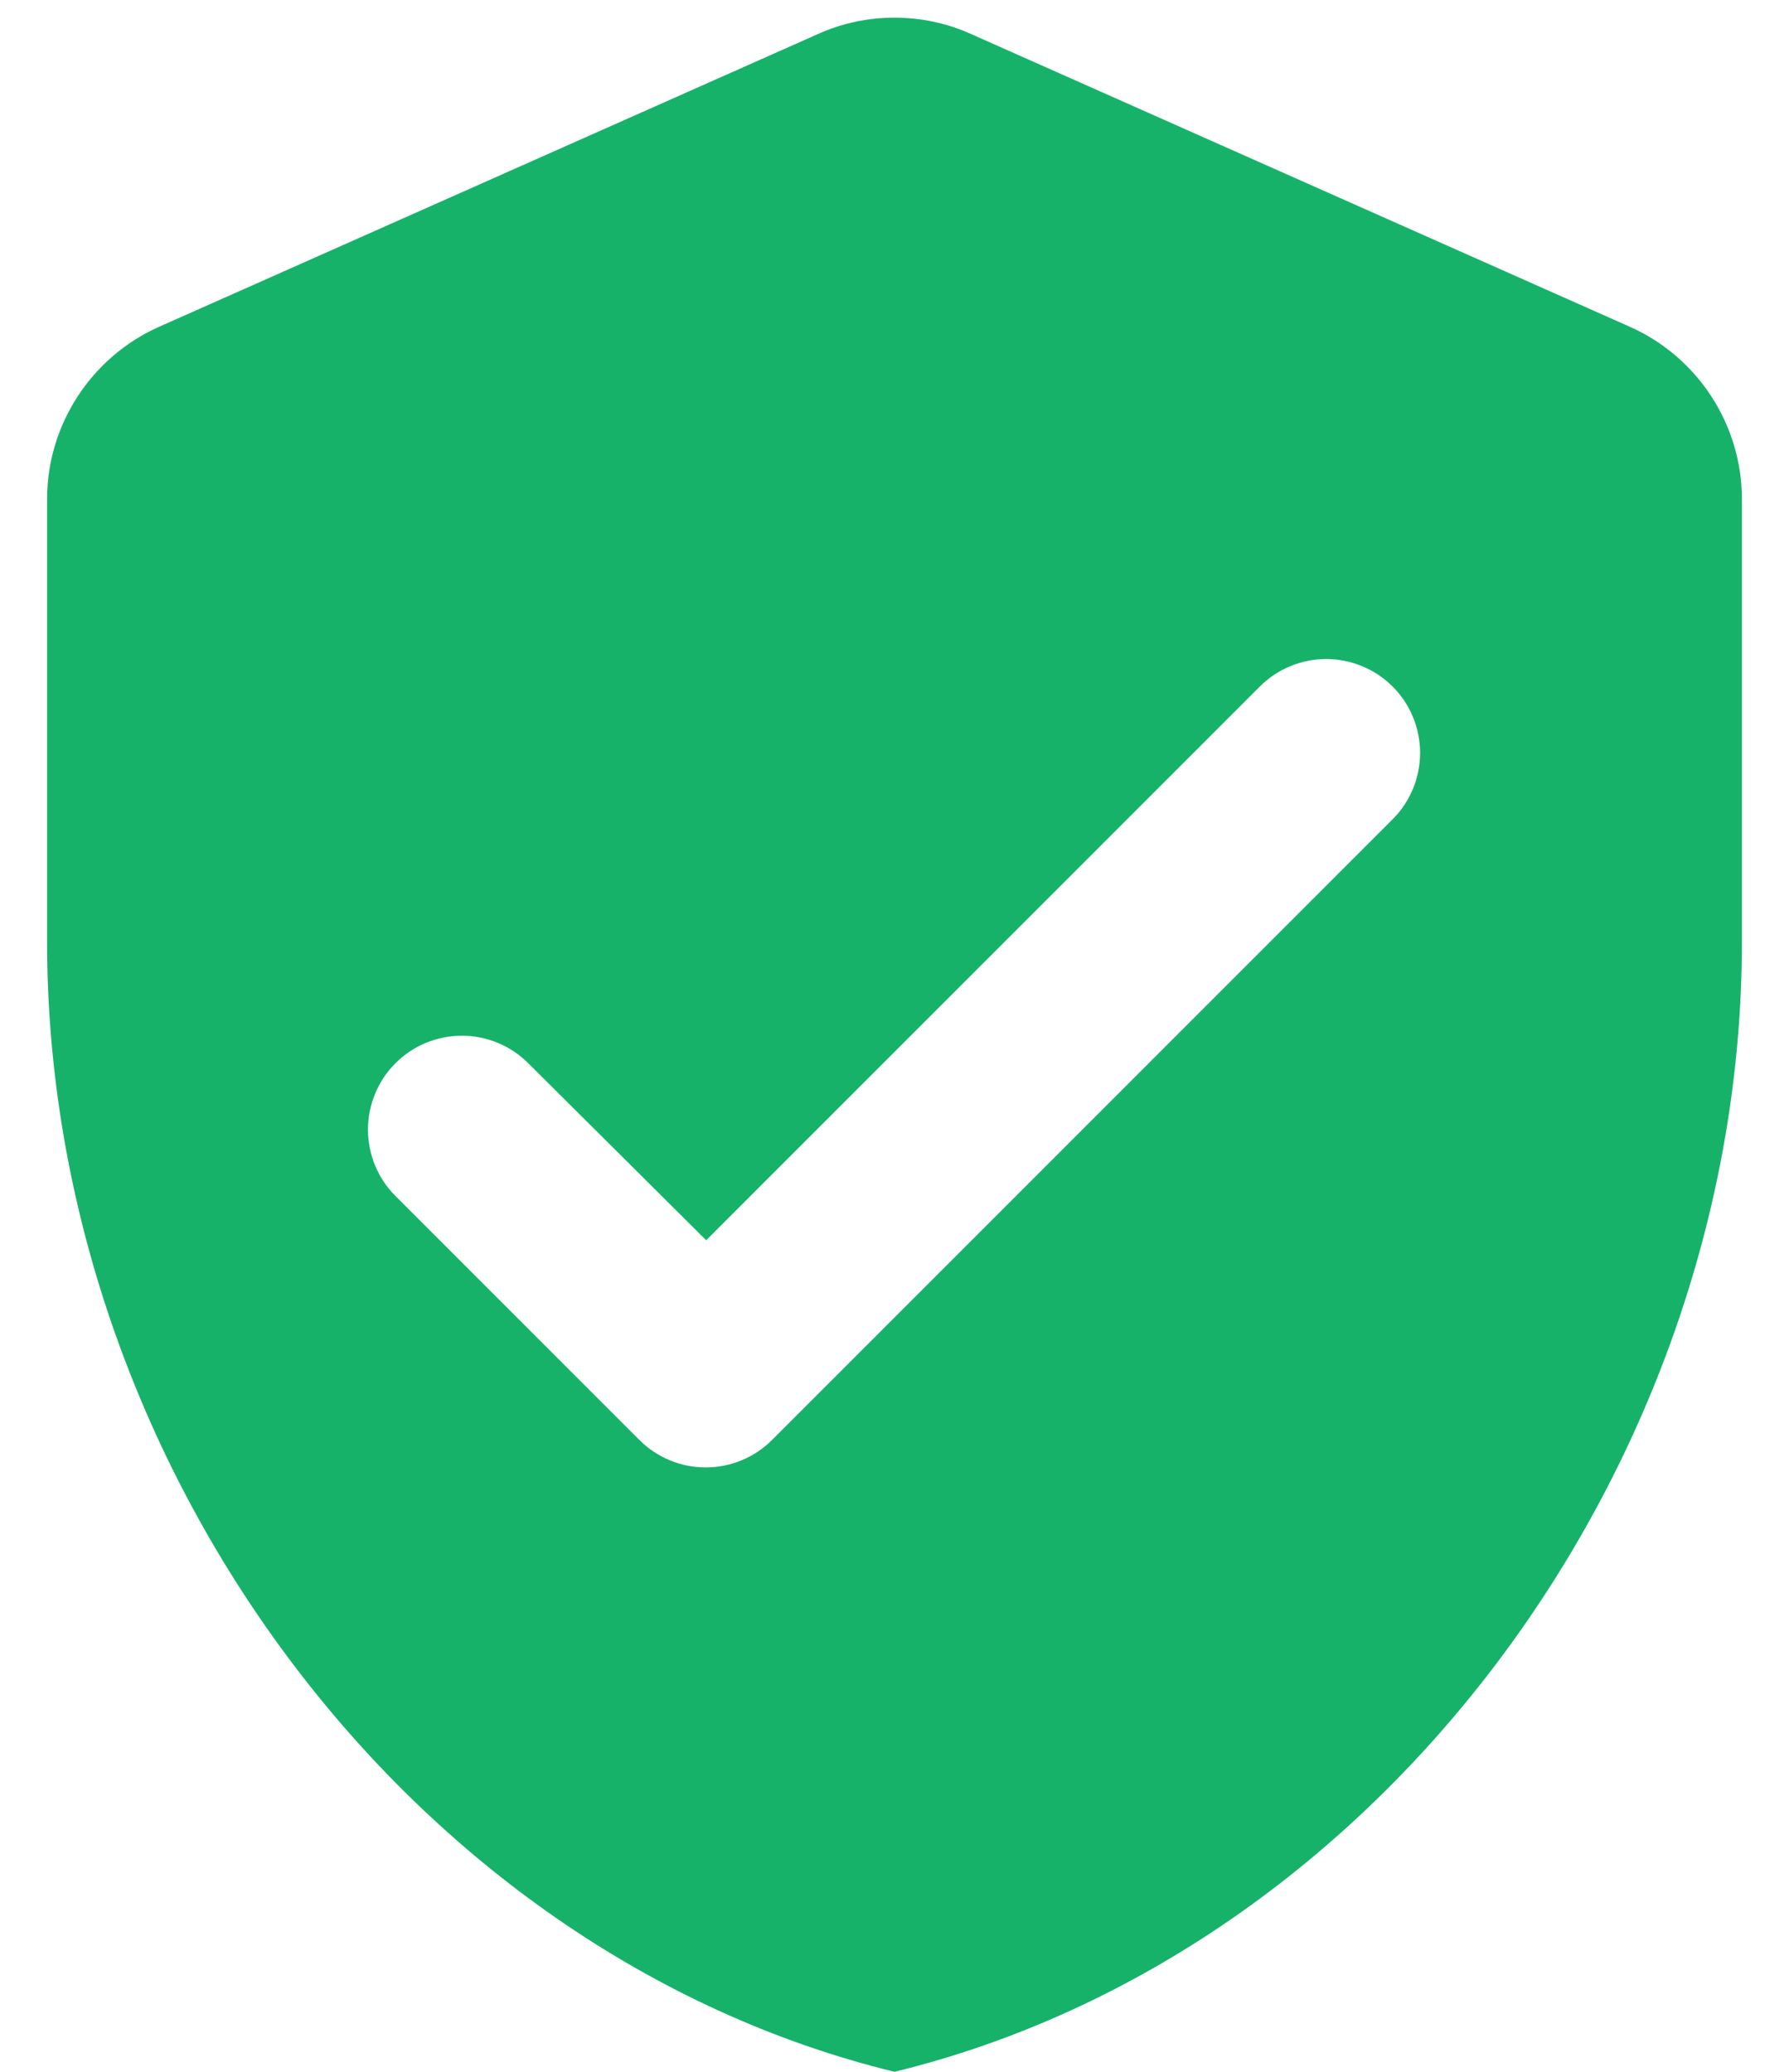 <svg width="19" height="22" viewBox="0 0 19 22" fill="none" xmlns="http://www.w3.org/2000/svg">
<path d="M8.69 0.36L1.69 3.47C0.97 3.79 0.5 4.51 0.5 5.3V10C0.5 15.55 4.34 20.74 9.5 22C14.66 20.74 18.5 15.55 18.5 10V5.3C18.5 4.51 18.03 3.79 17.31 3.47L10.31 0.36C9.8 0.13 9.2 0.13 8.69 0.36ZM6.79 15.29L4.2 12.7C4.107 12.607 4.034 12.498 3.984 12.377C3.934 12.256 3.908 12.126 3.908 11.995C3.908 11.864 3.934 11.734 3.984 11.614C4.034 11.492 4.107 11.383 4.2 11.29C4.293 11.197 4.402 11.124 4.523 11.074C4.644 11.024 4.774 10.998 4.905 10.998C5.036 10.998 5.166 11.024 5.287 11.074C5.408 11.124 5.517 11.197 5.61 11.29L7.5 13.17L13.38 7.29C13.473 7.197 13.582 7.124 13.704 7.074C13.824 7.024 13.954 6.998 14.085 6.998C14.216 6.998 14.346 7.024 14.466 7.074C14.588 7.124 14.697 7.197 14.79 7.29C14.883 7.383 14.956 7.492 15.006 7.613C15.056 7.734 15.082 7.864 15.082 7.995C15.082 8.126 15.056 8.256 15.006 8.377C14.956 8.498 14.883 8.607 14.79 8.7L8.2 15.29C8.107 15.383 7.998 15.456 7.877 15.506C7.756 15.557 7.626 15.582 7.495 15.582C7.364 15.582 7.234 15.557 7.113 15.506C6.992 15.456 6.883 15.383 6.79 15.29Z" fill="#17B26A"/>
</svg>
